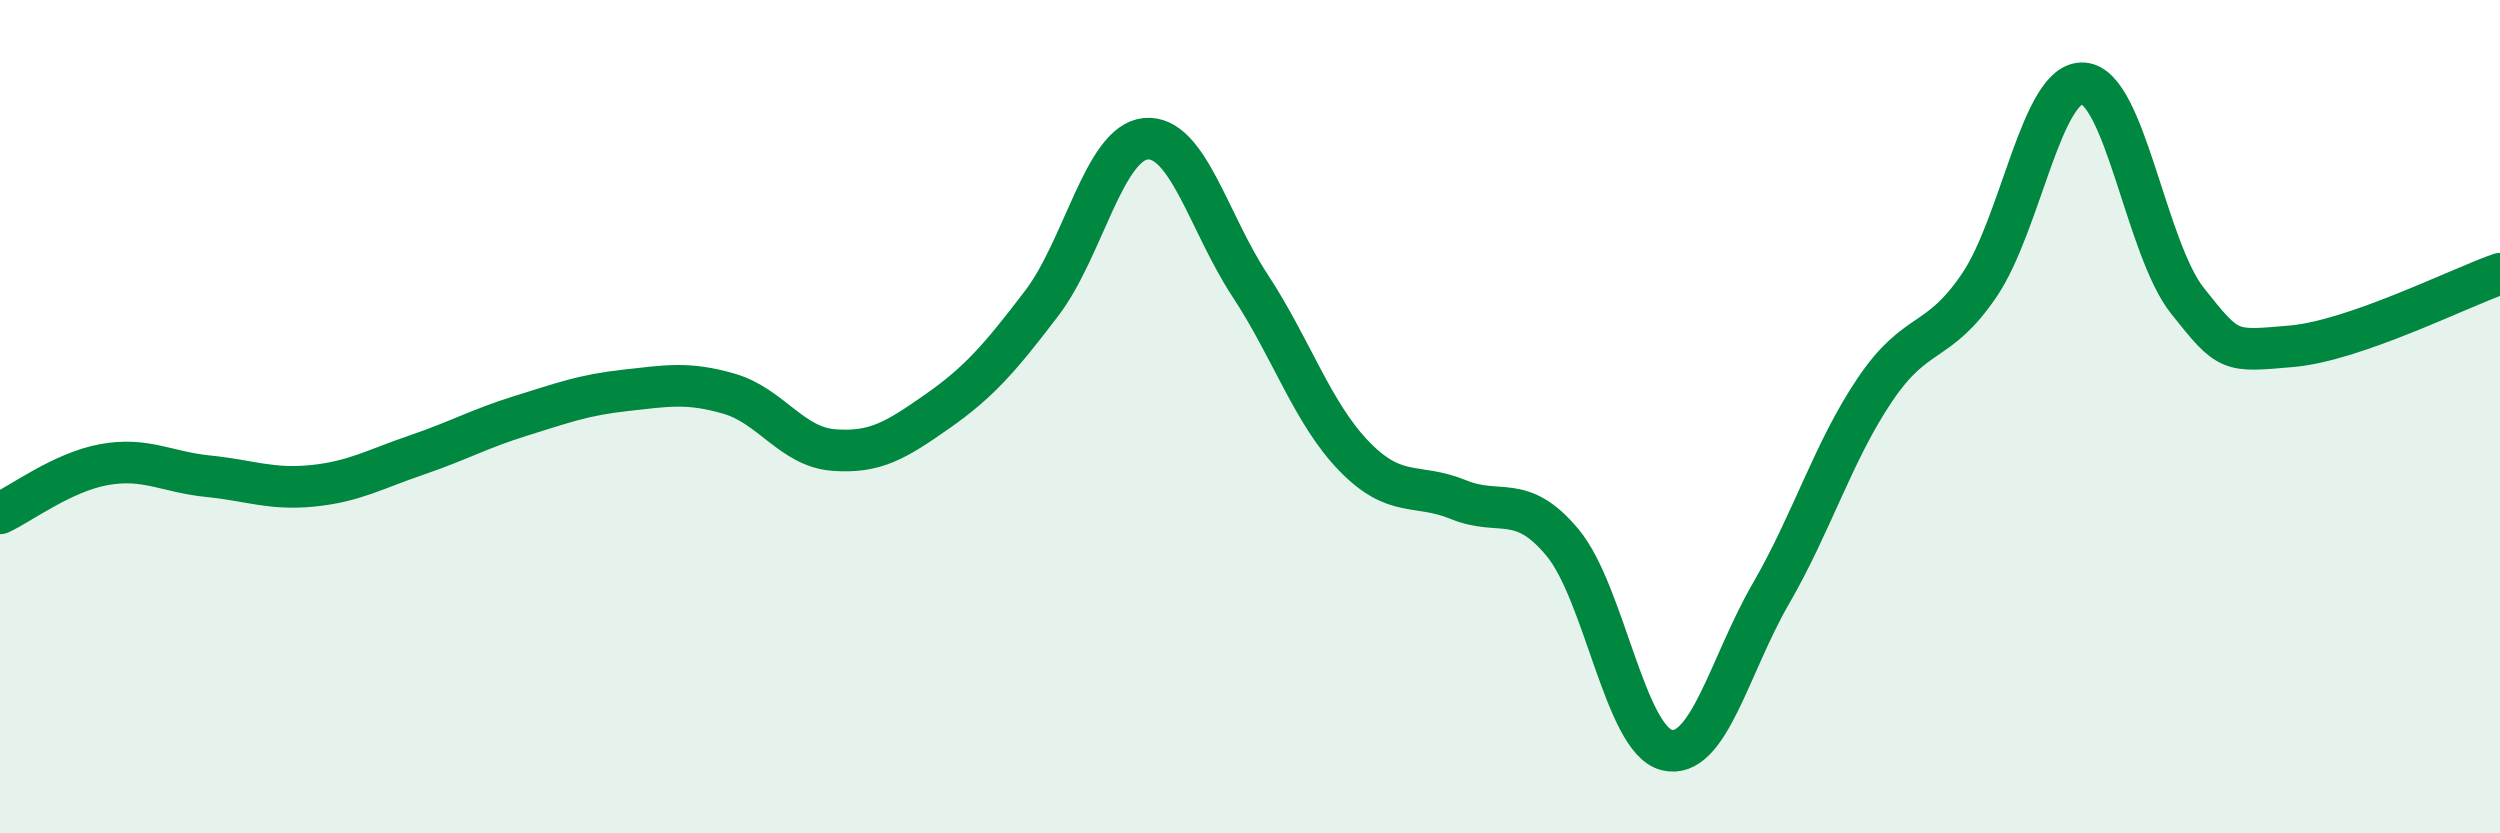 
    <svg width="60" height="20" viewBox="0 0 60 20" xmlns="http://www.w3.org/2000/svg">
      <path
        d="M 0,12.32 C 0.5,12.09 1.5,11.33 2.5,11.15 C 3.5,10.97 4,11.33 5,11.43 C 6,11.53 6.5,11.76 7.5,11.66 C 8.5,11.56 9,11.26 10,10.92 C 11,10.58 11.5,10.29 12.5,9.98 C 13.5,9.67 14,9.48 15,9.37 C 16,9.26 16.5,9.16 17.5,9.45 C 18.5,9.74 19,10.72 20,10.8 C 21,10.88 21.5,10.57 22.5,9.87 C 23.5,9.17 24,8.59 25,7.28 C 26,5.97 26.5,3.42 27.5,3.33 C 28.5,3.24 29,5.33 30,6.85 C 31,8.37 31.5,9.92 32.5,10.95 C 33.5,11.98 34,11.58 35,11.99 C 36,12.4 36.5,11.82 37.5,13.02 C 38.5,14.22 39,17.75 40,18 C 41,18.25 41.5,15.98 42.5,14.25 C 43.5,12.52 44,10.83 45,9.35 C 46,7.87 46.5,8.32 47.5,6.85 C 48.5,5.38 49,1.93 50,2 C 51,2.07 51.5,5.96 52.5,7.22 C 53.5,8.48 53.5,8.44 55,8.31 C 56.5,8.18 59,6.92 60,6.57L60 20L0 20Z"
        fill="#008740"
        opacity="0.1"
        stroke-linecap="round"
        stroke-linejoin="round"
      />
      <path
        d="M 0,12.32 C 0.5,12.09 1.5,11.33 2.5,11.15 C 3.5,10.97 4,11.33 5,11.43 C 6,11.53 6.5,11.76 7.5,11.66 C 8.5,11.56 9,11.26 10,10.92 C 11,10.58 11.5,10.29 12.5,9.98 C 13.5,9.67 14,9.48 15,9.37 C 16,9.26 16.5,9.16 17.5,9.45 C 18.5,9.74 19,10.72 20,10.8 C 21,10.88 21.5,10.57 22.5,9.87 C 23.5,9.17 24,8.59 25,7.28 C 26,5.97 26.5,3.42 27.5,3.33 C 28.5,3.24 29,5.33 30,6.85 C 31,8.37 31.5,9.92 32.5,10.95 C 33.5,11.98 34,11.58 35,11.99 C 36,12.4 36.5,11.82 37.5,13.02 C 38.5,14.22 39,17.75 40,18 C 41,18.25 41.5,15.98 42.5,14.25 C 43.5,12.52 44,10.83 45,9.35 C 46,7.87 46.5,8.32 47.5,6.85 C 48.5,5.38 49,1.93 50,2 C 51,2.07 51.5,5.96 52.5,7.22 C 53.5,8.48 53.5,8.44 55,8.31 C 56.5,8.18 59,6.92 60,6.57"
        stroke="#008740"
        stroke-width="1"
        fill="none"
        stroke-linecap="round"
        stroke-linejoin="round"
      />
    </svg>
  